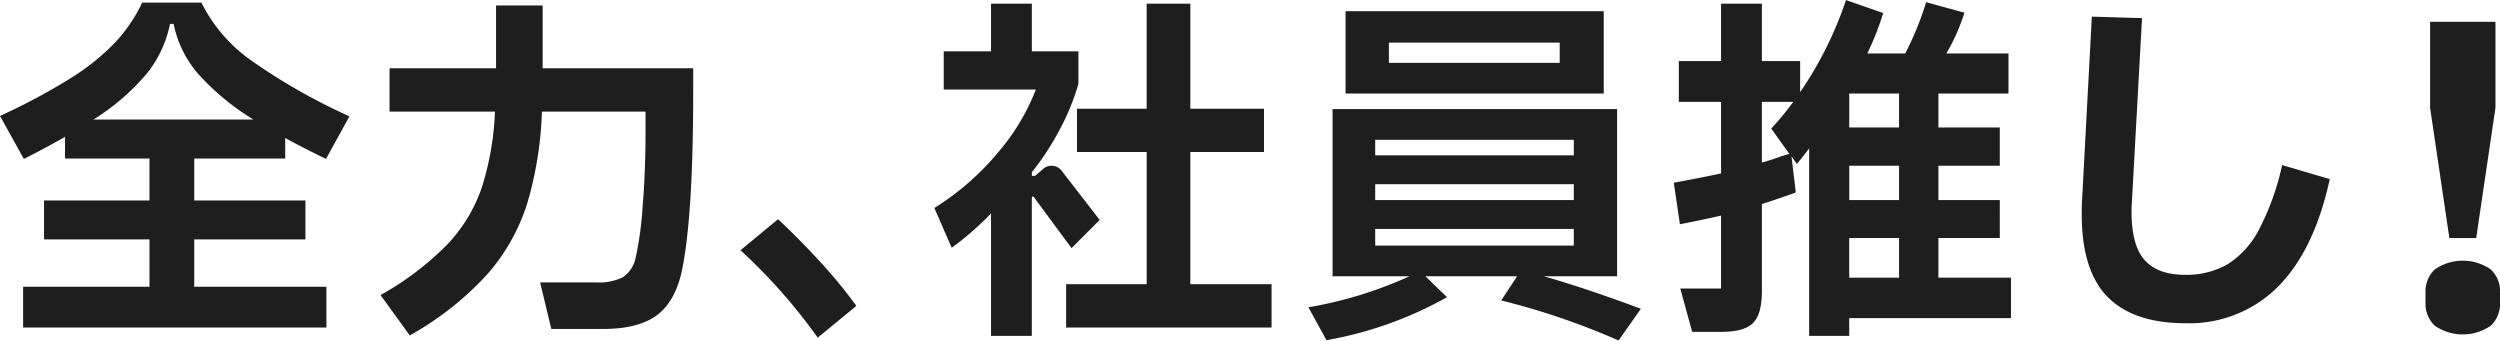 <svg xmlns="http://www.w3.org/2000/svg" width="387.75" height="52.82" viewBox="0 0 387.75 52.82">
  <defs>
    <style>
      .cls-1 {
        fill: #1e1e1e;
        fill-rule: evenodd;
      }
    </style>
  </defs>
  <path id="intro_copy.svg" class="cls-1" d="M626.394,1923.6a7.653,7.653,0,0,1-8.71,0,4.719,4.719,0,0,1-1.43-3.58v-1.56a4.712,4.712,0,0,1,1.43-3.57,7.607,7.607,0,0,1,8.71,0,4.712,4.712,0,0,1,1.43,3.57v1.56A4.719,4.719,0,0,1,626.394,1923.6Zm-6.435-13.59-2.99-20.21v-13.33h10.14v13.33l-2.99,20.21h-4.16Zm-40.949,13.21q-8.008,0-12.04-4.06t-4.032-12.86c0-.97.019-1.71,0.056-2.24l1.512-28.39,7.784,0.23-1.568,28.44c-0.037.38-.056,0.92-0.056,1.63q0,5.205,2.044,7.47c1.363,1.52,3.444,2.27,6.244,2.27a12.812,12.812,0,0,0,6.58-1.62,13.863,13.863,0,0,0,4.872-5.35,39.448,39.448,0,0,0,3.612-10.05l7.392,2.18q-2.408,11.04-8.036,16.69A19.408,19.408,0,0,1,579.01,1923.22Zm-52.133,1.96h-6.216v-29.07c-0.6.79-1.232,1.59-1.9,2.41l-0.84-1.18,0.672,5.6q-1.793.675-5.264,1.8v13.49q0,3.585-1.372,4.96T507,1924.56h-4.48l-1.848-6.72H507v-11.31q-3.192.72-6.384,1.34l-0.952-6.44c3.434-.63,5.88-1.12,7.336-1.45v-11.09h-6.552v-6.33H507v-8.9h6.328v8.9h5.936v4.82a57.554,57.554,0,0,0,7.112-14.28l5.768,2.01a43.68,43.68,0,0,1-2.464,6.27h5.88a47.524,47.524,0,0,0,3.248-7.95l5.936,1.63a30.84,30.84,0,0,1-2.8,6.32h9.632v6.22H540.709v5.26h9.52v5.94h-9.52v5.32h9.52V1910h-9.52v6.16h11.256v6.27H526.877v2.75Zm-13.552-36.29v9.41c0.858-.23,1.848-0.54,2.968-0.96l1.288-.39-2.8-3.92a45.494,45.494,0,0,0,3.416-4.14h-4.872Zm21.28-1.29h-7.728v5.26h7.728v-5.26Zm0,11.2h-7.728v5.32h7.728v-5.32Zm0,17.36V1910h-7.728v6.16h7.728ZM491.1,1925.9a111.545,111.545,0,0,0-18.2-6.21l2.464-3.75H461.136l3.36,3.24a58.806,58.806,0,0,1-18.7,6.67l-2.8-5.1a63.819,63.819,0,0,0,15.68-4.81H446.744v-25.93h44.128v25.93H479.5q5.991,1.68,15.064,5.04Zm-6.944-31.13h-30.8v2.41h30.8v-2.41Zm0,6.89h-30.8v2.46h30.8v-2.46Zm0,9.52v-2.58h-30.8v2.58h30.8Zm-35.392-36.35H488.8v12.77H448.76v-12.77Zm6.72,8.01h26.488v-3.14H455.48v3.14Zm-50.062,34.33h12.488v-20.5H407.1v-6.72h10.808v-16.29h6.776v16.29h11.424v6.72H424.682v20.5h12.6v6.72H405.418v-6.72Zm-5.32-17.36v0.56h0.5l1.176-1.01a1.989,1.989,0,0,1,3.08.39l5.768,7.45-4.368,4.37-5.712-7.73a0.463,0.463,0,0,0-.28-0.28q-0.168,0-.168.45v21.17H393.77v-18.99a44.371,44.371,0,0,1-6.1,5.32l-2.689-6.16a41.335,41.335,0,0,0,10.052-8.82,33.363,33.363,0,0,0,5.685-9.55H386.434v-5.93h7.336v-7.39H400.1v7.39h7.224v5.04a35.586,35.586,0,0,1-2.912,7.11A41.362,41.362,0,0,1,400.1,1899.81ZM354.91,1911.9l5.824-4.81q3.135,2.91,6.384,6.44a77.209,77.209,0,0,1,5.768,7l-5.992,4.93A87.038,87.038,0,0,0,354.91,1911.9Zm-13.045,10.14q-2.856,2.07-8.288,2.07h-8.008l-1.736-7.22h8.736a8.276,8.276,0,0,0,4.116-.81,4.867,4.867,0,0,0,1.988-3.11,53.3,53.3,0,0,0,1.064-7.9c0.3-3.66.448-7.48,0.448-11.48v-3.19H324.113a56.32,56.32,0,0,1-2.324,14.39,30.6,30.6,0,0,1-6.272,10.98,48.2,48.2,0,0,1-11.9,9.35l-4.536-6.27a45.666,45.666,0,0,0,10.276-7.76,24.287,24.287,0,0,0,5.4-8.82,44.362,44.362,0,0,0,2.072-11.87H300.481v-6.72H317v-9.74h7.224v9.74h23.352v3.64q0,19.605-1.792,27.94Q344.72,1919.97,341.865,1922.04ZM284.3,1894.49v3.19H270.188v6.5h17.248v6.04H270.188v7.34h20.5v6.33h-47.04v-6.33h19.6v-7.34H246.892v-6.04h16.352v-6.5h-13.1v-3.36c-2.092,1.2-4.22,2.33-6.384,3.42l-3.7-6.67a96.052,96.052,0,0,0,11-5.88,35.756,35.756,0,0,0,6.86-5.51,24.544,24.544,0,0,0,4.2-6.19h9.184a24.059,24.059,0,0,0,7.5,8.82,92.167,92.167,0,0,0,15.456,8.82l-3.64,6.61Q286.6,1895.775,284.3,1894.49Zm-13.5-9.94a16.888,16.888,0,0,1-3.808-7.76h-0.56a17.883,17.883,0,0,1-3.668,7.79,35.173,35.173,0,0,1-8.2,7.05h24.808A38.268,38.268,0,0,1,270.8,1884.55Z" transform="translate(-240.062 -1873.09)"/>
</svg>
